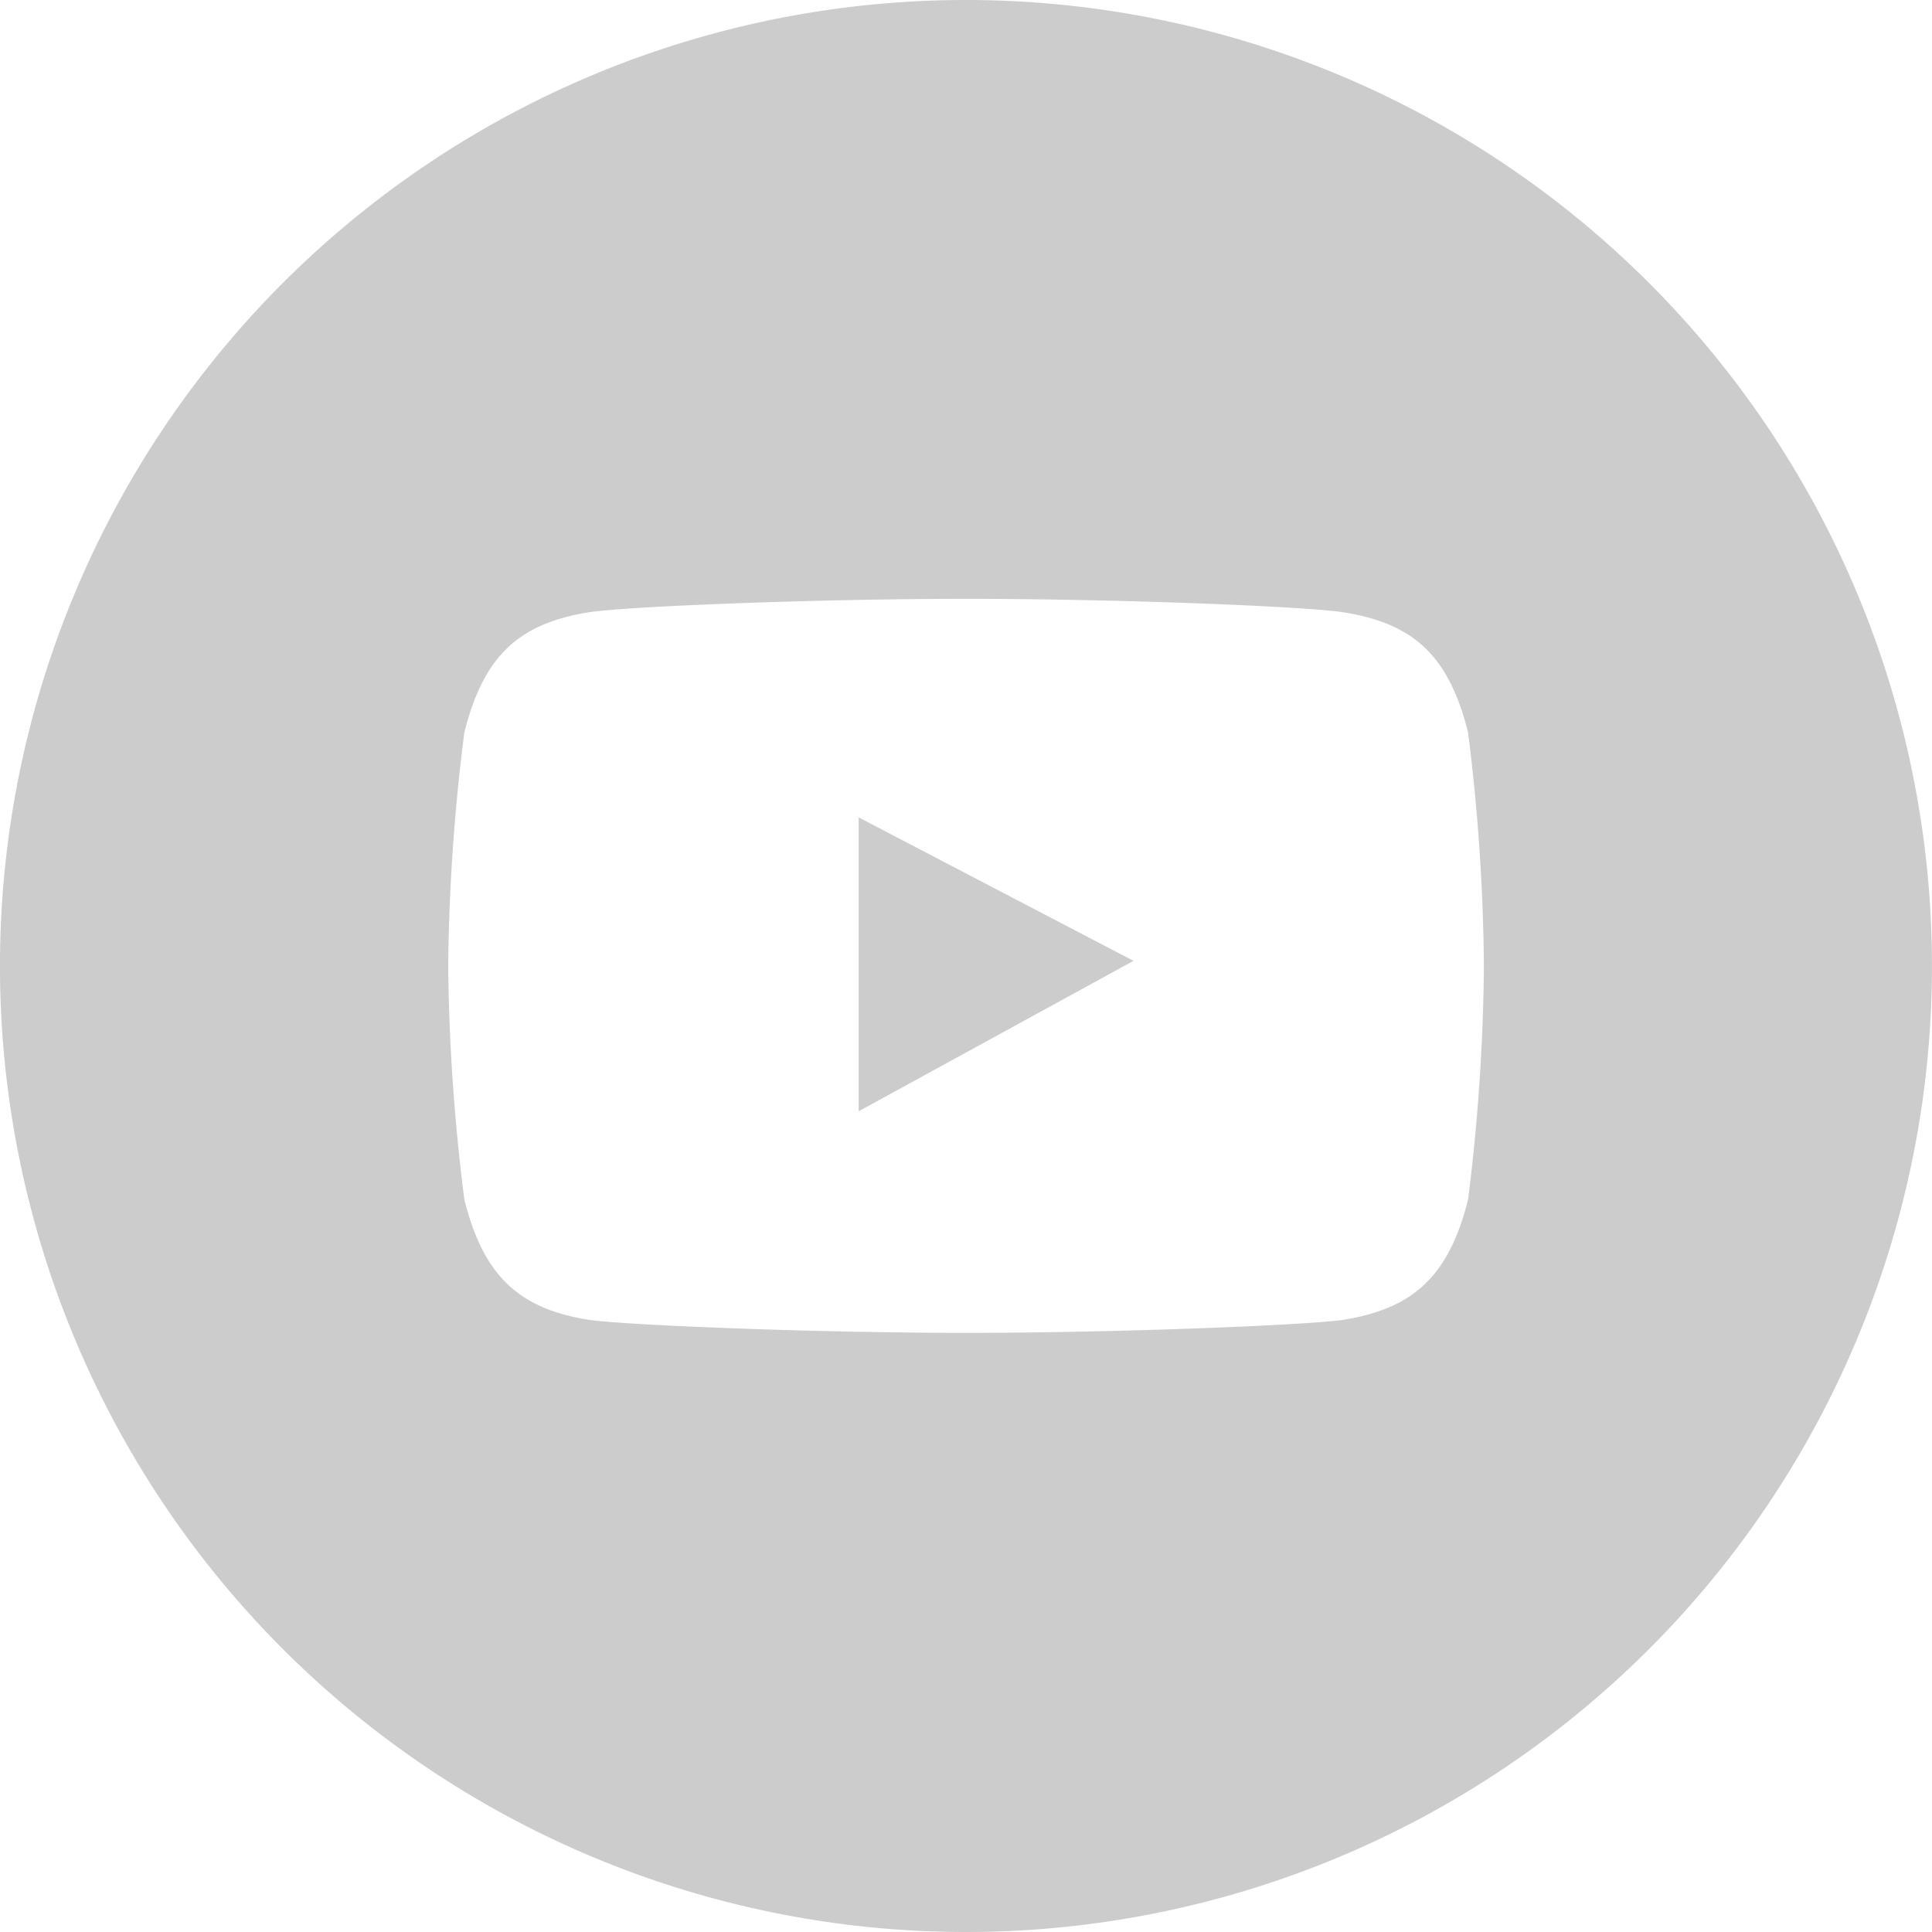<svg id="Component_159_4" data-name="Component 159 – 4" xmlns="http://www.w3.org/2000/svg" xmlns:xlink="http://www.w3.org/1999/xlink" width="53.318" height="53.318" viewBox="0 0 53.318 53.318">
  <defs>
    <clipPath id="clip-path">
      <rect id="Rectangle_147869" data-name="Rectangle 147869" width="53.318" height="53.318" fill="#ccc"/>
    </clipPath>
    <clipPath id="clip-path-3">
      <rect id="Rectangle_147867" data-name="Rectangle 147867" width="32.811" height="32.811" fill="#ccc"/>
    </clipPath>
  </defs>
  <g id="Group_162710" data-name="Group 162710" clip-path="url(#clip-path)">
    <path id="Path_83930" data-name="Path 83930" d="M21.84,20.79l7.584,3.959L21.84,28.9Z" transform="translate(1.857 1.768)" fill="#ccc"/>
    <g id="Group_162709" data-name="Group 162709">
      <g id="Group_162708" data-name="Group 162708" clip-path="url(#clip-path)">
        <path id="Path_83931" data-name="Path 83931" d="M26.66,0A26.659,26.659,0,1,0,53.317,26.66,26.66,26.66,0,0,0,26.66,0M40.95,26.822a54.94,54.94,0,0,1-.435,6.282c-.543,2.17-1.561,3.016-3.45,3.321-1.085.151-6.261.358-10.393.358h-.023c-4.122,0-9.308-.207-10.393-.358-1.877-.3-2.9-1.151-3.441-3.321a54.706,54.706,0,0,1-.444-6.282v-.336a54.309,54.309,0,0,1,.444-6.271c.543-2.181,1.564-3.016,3.441-3.319,1.085-.164,6.281-.37,10.416-.37s9.319.206,10.393.37c1.889.3,2.908,1.138,3.45,3.319a54.544,54.544,0,0,1,.435,6.271Z" fill="#ccc"/>
        <g id="Group_162707" data-name="Group 162707" transform="translate(10.329 3.472)" opacity="0.25" style="mix-blend-mode: multiply;isolation: isolate">
          <g id="Group_162706" data-name="Group 162706">
            <g id="Group_162705" data-name="Group 162705" clip-path="url(#clip-path-3)">
              <g id="Group_162704" data-name="Group 162704" transform="translate(0 0)">
                <g id="Group_162703" data-name="Group 162703" clip-path="url(#clip-path-3)">
                  <rect id="Rectangle_147865" data-name="Rectangle 147865" width="32.811" height="32.811" fill="none"/>
                </g>
              </g>
            </g>
          </g>
        </g>
        <path id="Path_83932" data-name="Path 83932" d="M24.564,15.233h0Z" transform="translate(2.088 1.295)" fill="#ccc"/>
      </g>
    </g>
  </g>
</svg>
